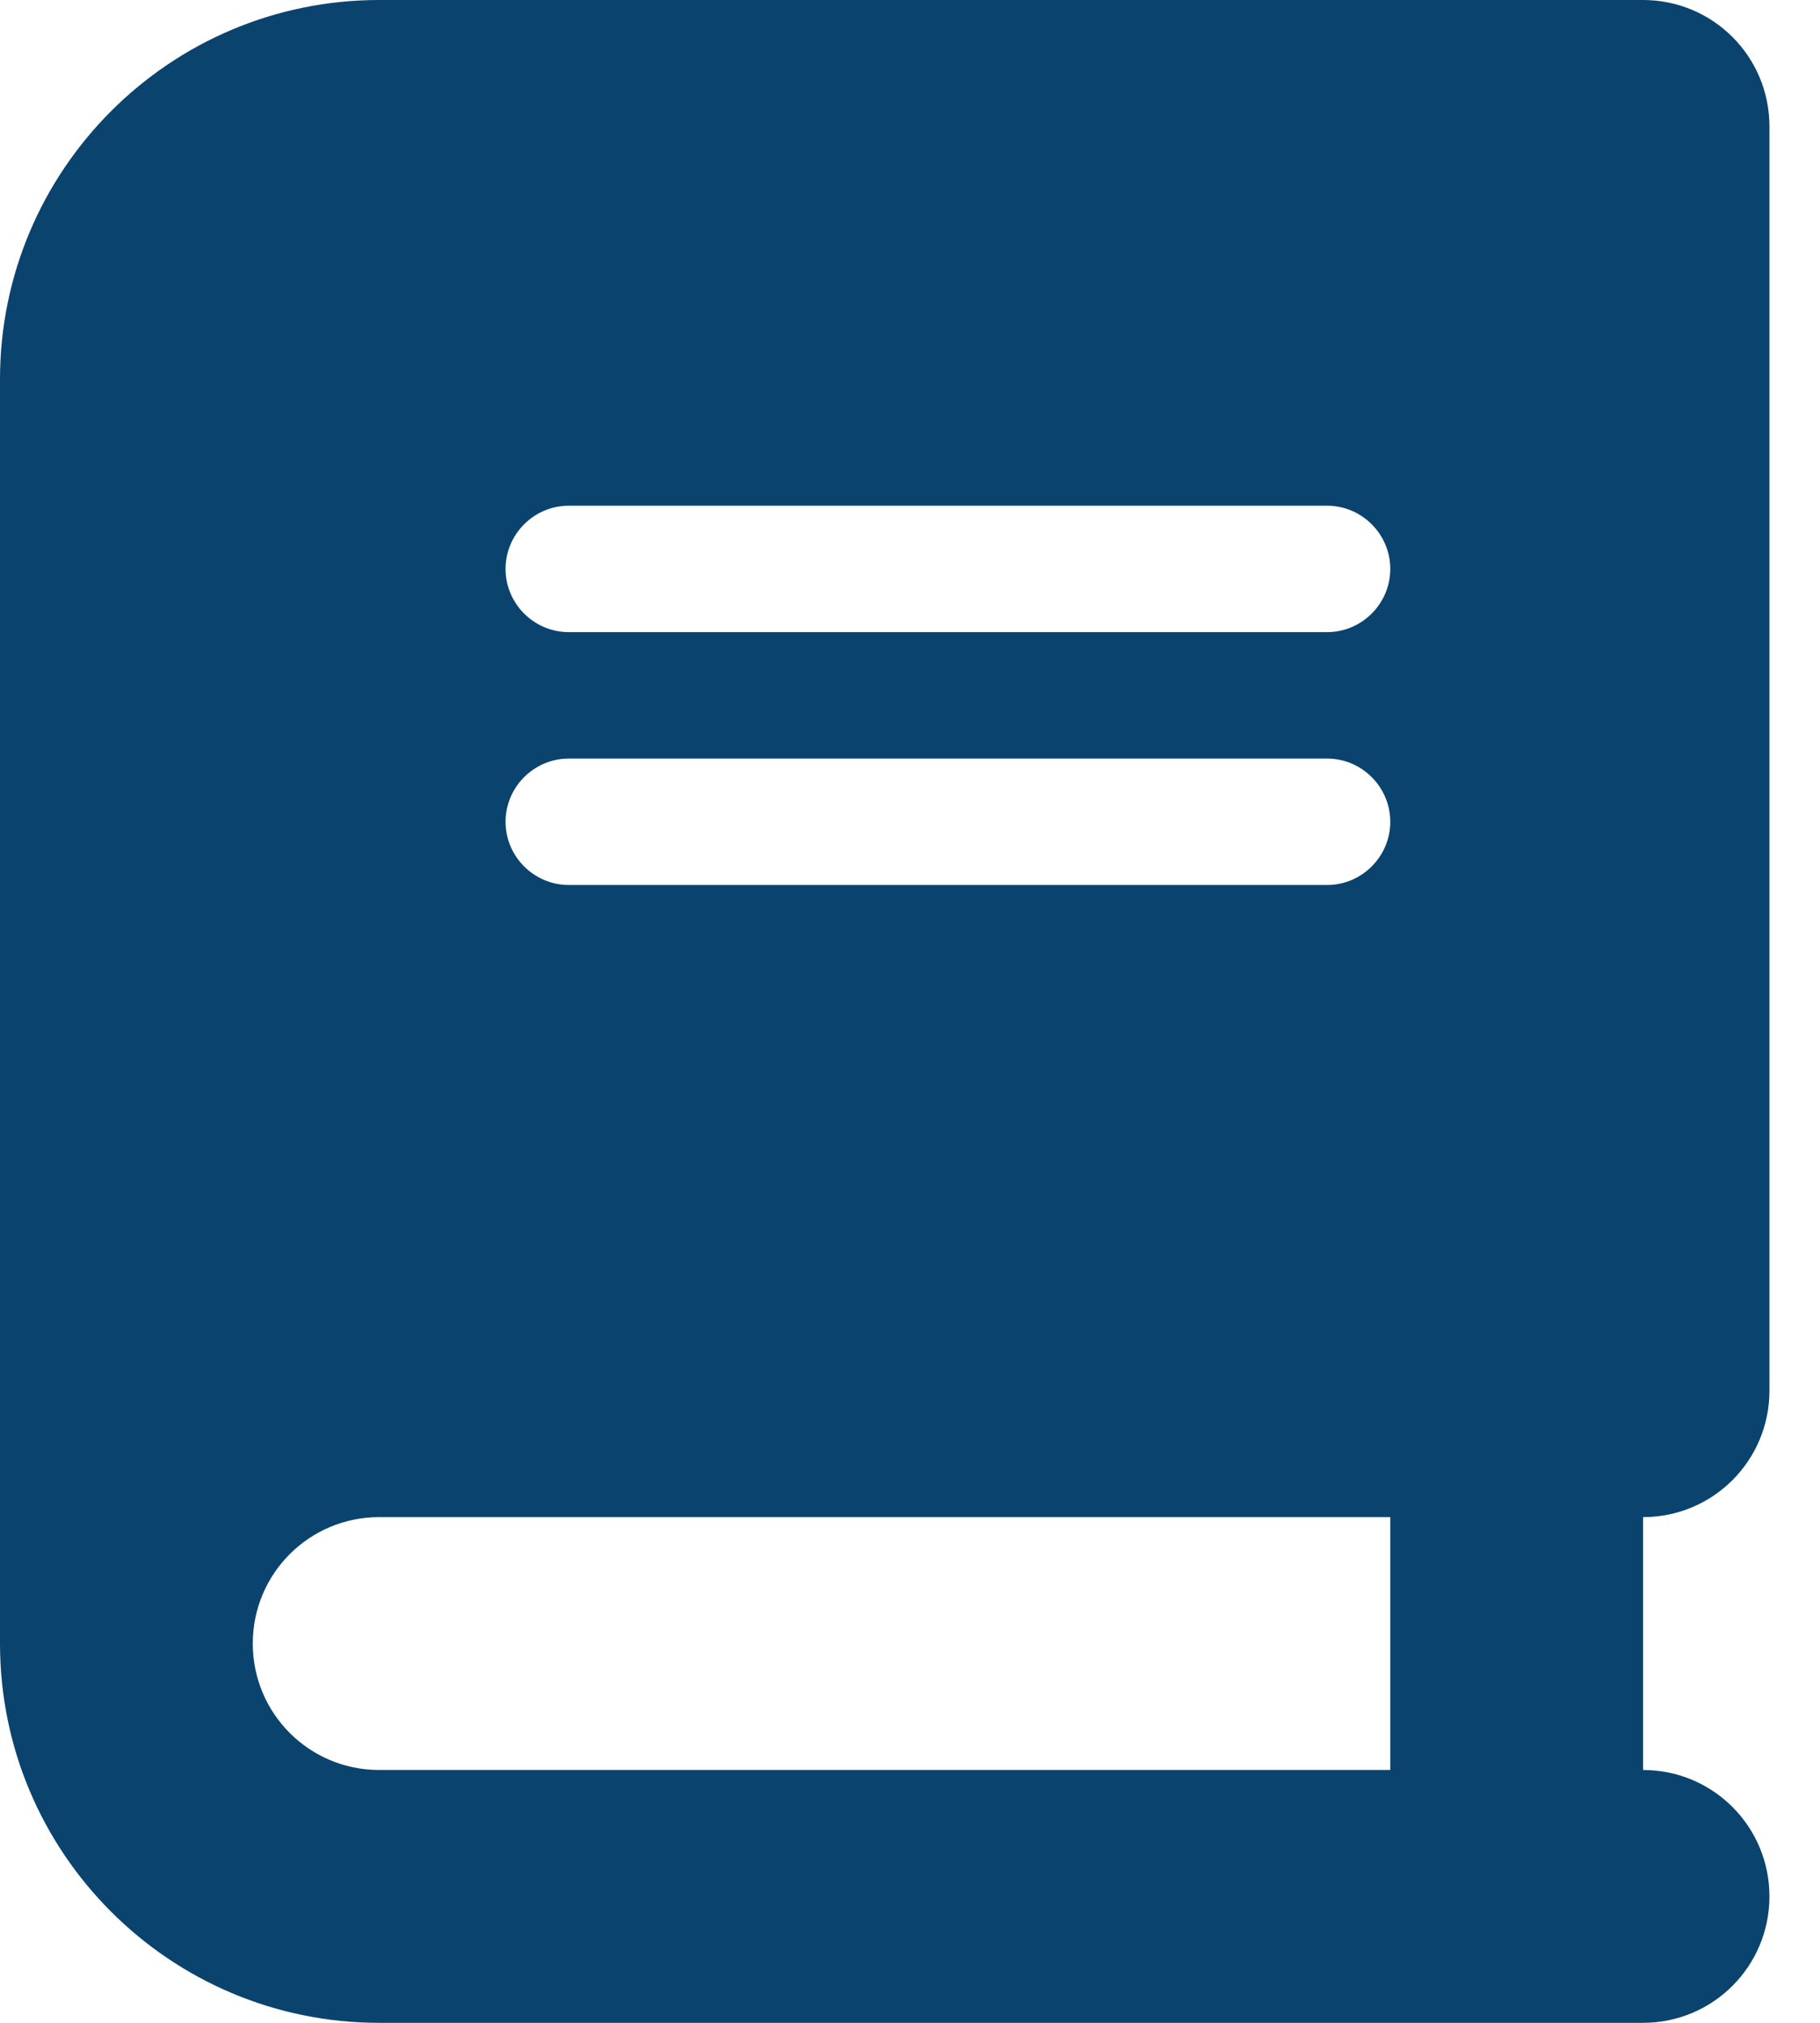 <svg xmlns="http://www.w3.org/2000/svg" width="27" height="30" viewBox="0 0 27 30" fill="none"><path d="M5.625 0C2.52 0 0 2.52 0 5.625V24.375C0 27.48 2.52 30 5.625 30H22.5H24.375C25.412 30 26.25 29.162 26.25 28.125C26.25 27.088 25.412 26.25 24.375 26.25V22.5C25.412 22.5 26.25 21.662 26.25 20.625V1.875C26.25 0.838 25.412 0 24.375 0H22.5H5.625ZM5.625 22.5H20.625V26.25H5.625C4.588 26.25 3.75 25.412 3.75 24.375C3.75 23.338 4.588 22.5 5.625 22.5ZM7.5 8.438C7.5 7.922 7.922 7.5 8.438 7.5H19.688C20.203 7.5 20.625 7.922 20.625 8.438C20.625 8.953 20.203 9.375 19.688 9.375H8.438C7.922 9.375 7.5 8.953 7.5 8.438ZM8.438 11.25H19.688C20.203 11.25 20.625 11.672 20.625 12.188C20.625 12.703 20.203 13.125 19.688 13.125H8.438C7.922 13.125 7.5 12.703 7.5 12.188C7.5 11.672 7.922 11.25 8.438 11.25Z" fill="#0A436E"></path></svg>
